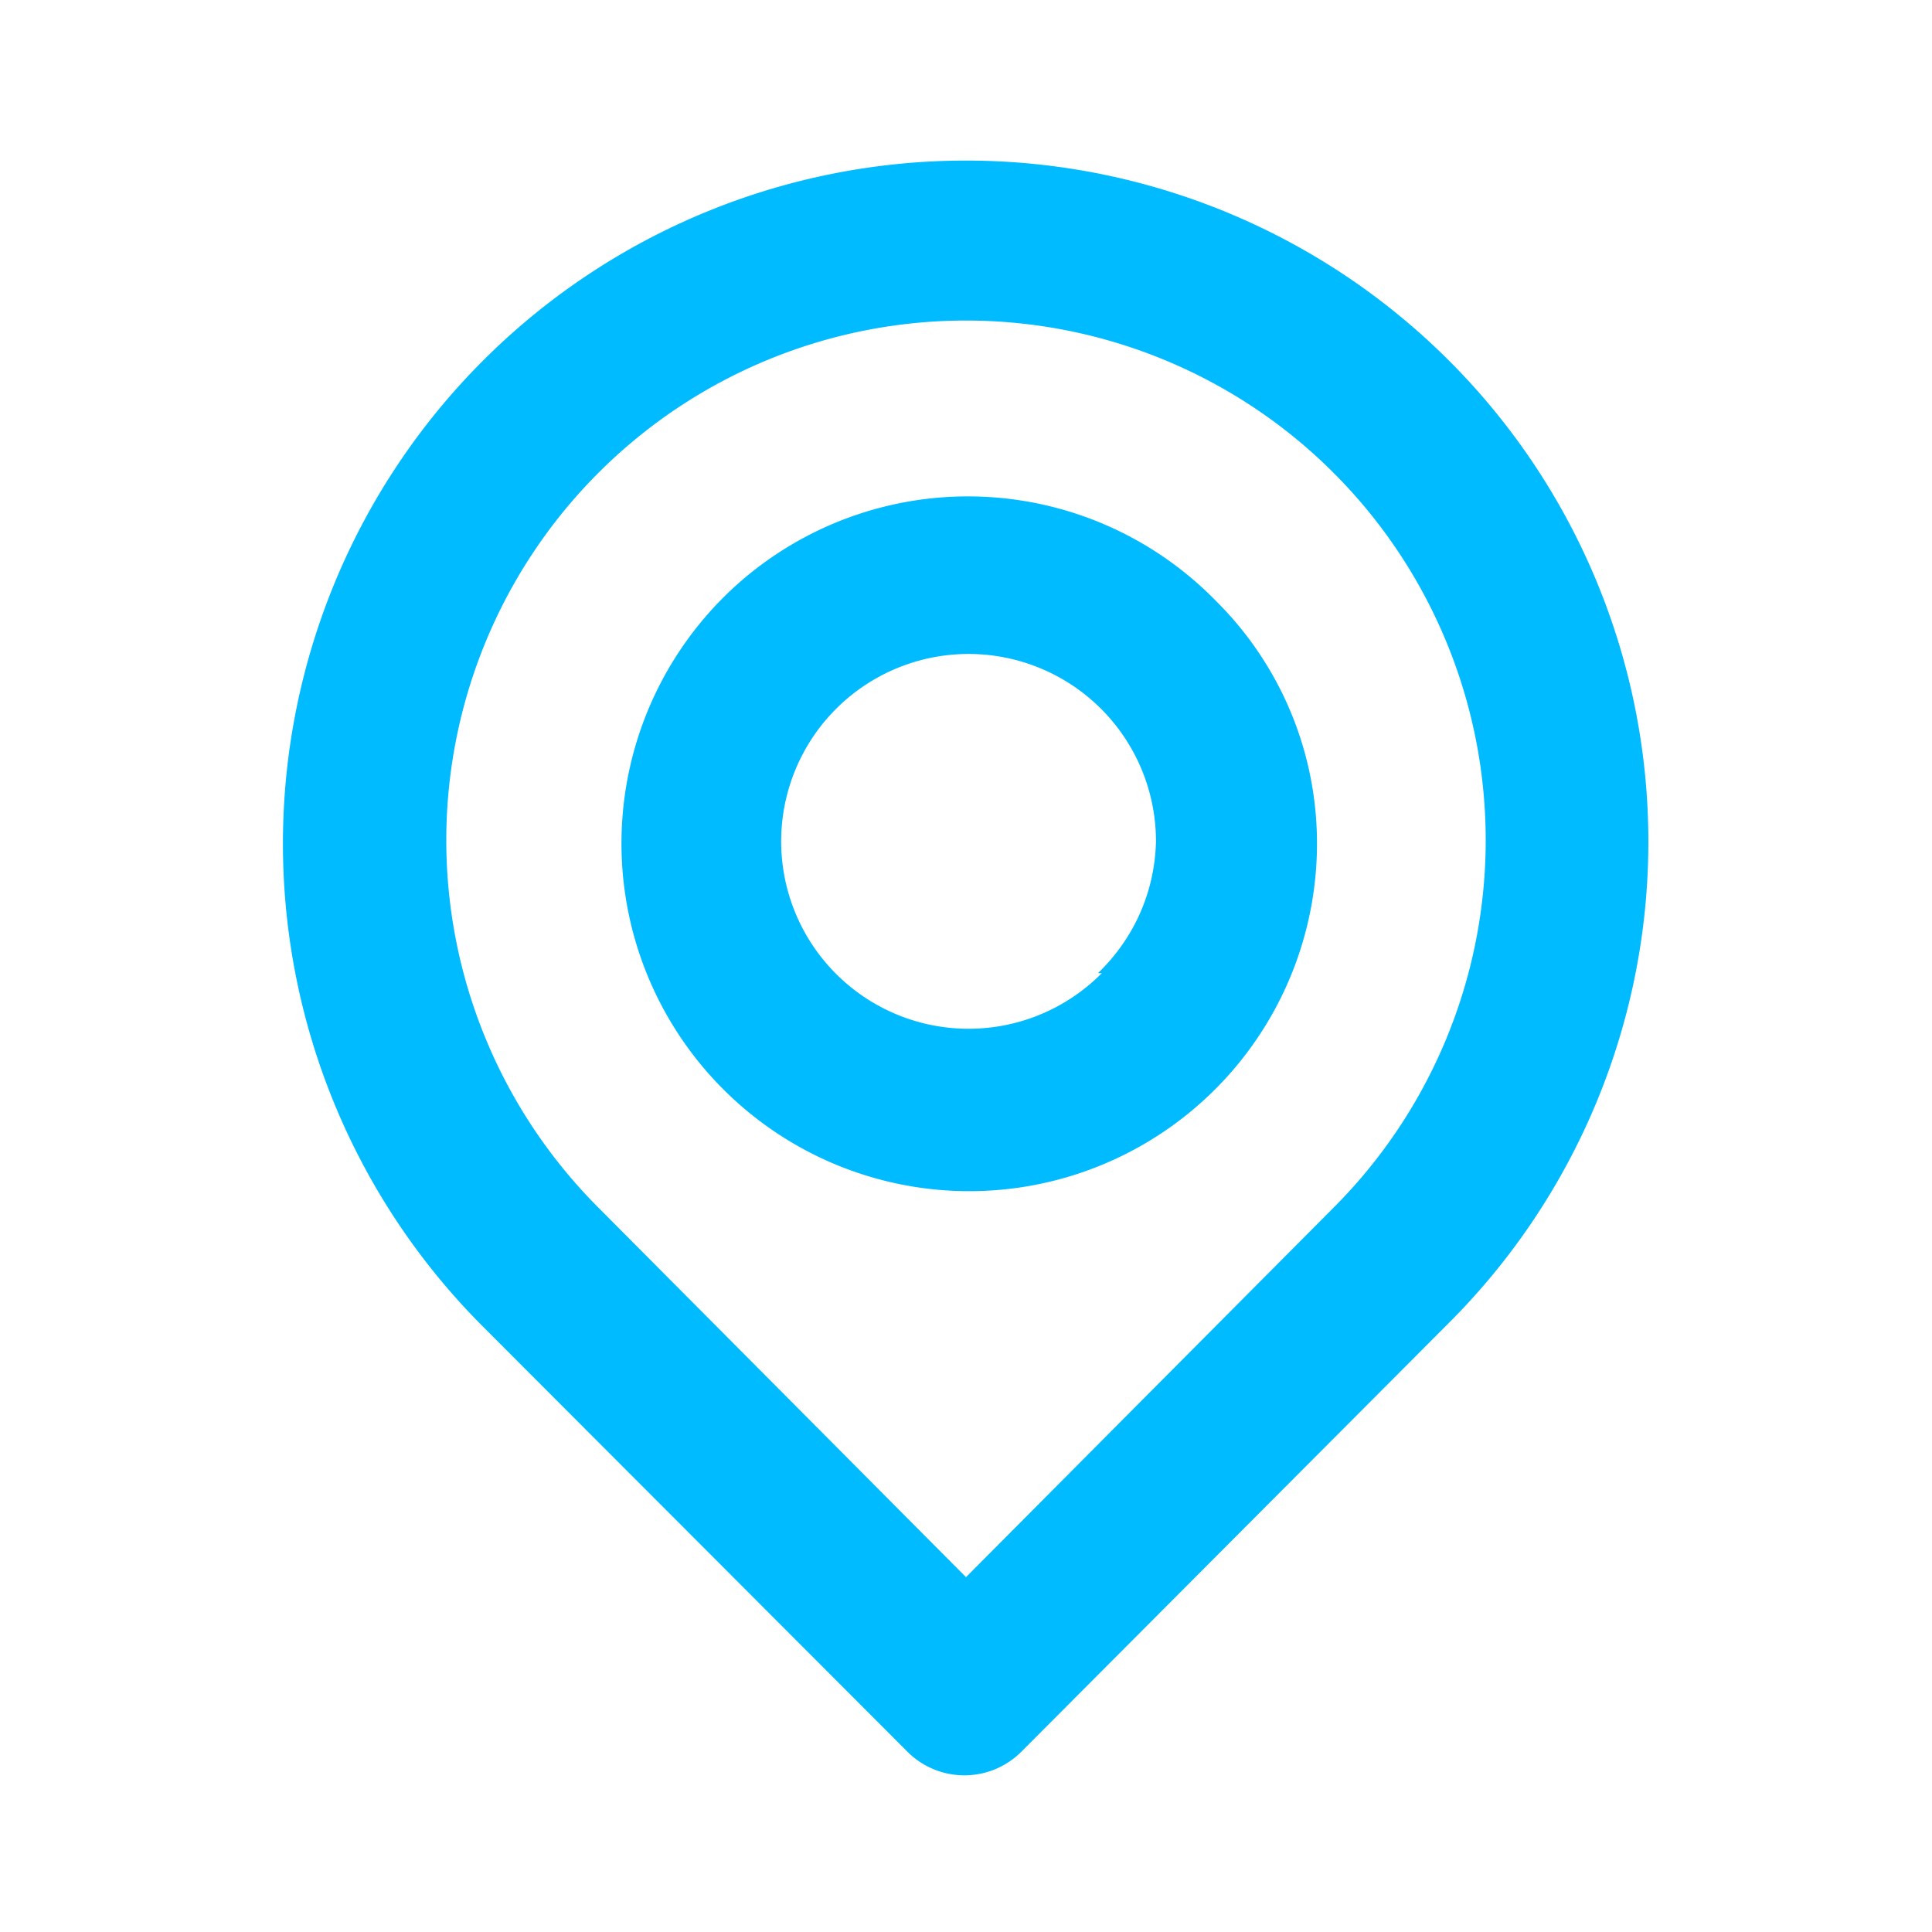 <svg width="30" height="30" fill="none" xmlns="http://www.w3.org/2000/svg"><path d="M22.5 5.6a10.6 10.6 0 0 0-15 15l6.59 6.6a1.25 1.25 0 0 0 1.77 0l6.64-6.66a10.56 10.56 0 0 0 0-14.94Zm-1.79 13.15L15 24.49l-5.71-5.74a8.07 8.07 0 1 1 11.42 0Zm-9.46-9.49a5.4 5.4 0 1 0 9.2 3.88 5.3 5.3 0 0 0-1.57-3.81 5.38 5.38 0 0 0-7.63-.07Zm5.86 5.85a2.91 2.91 0 1 1 .84-2.04c-.02.78-.34 1.5-.9 2.04h.06Z" fill="#0BF"/></svg>
